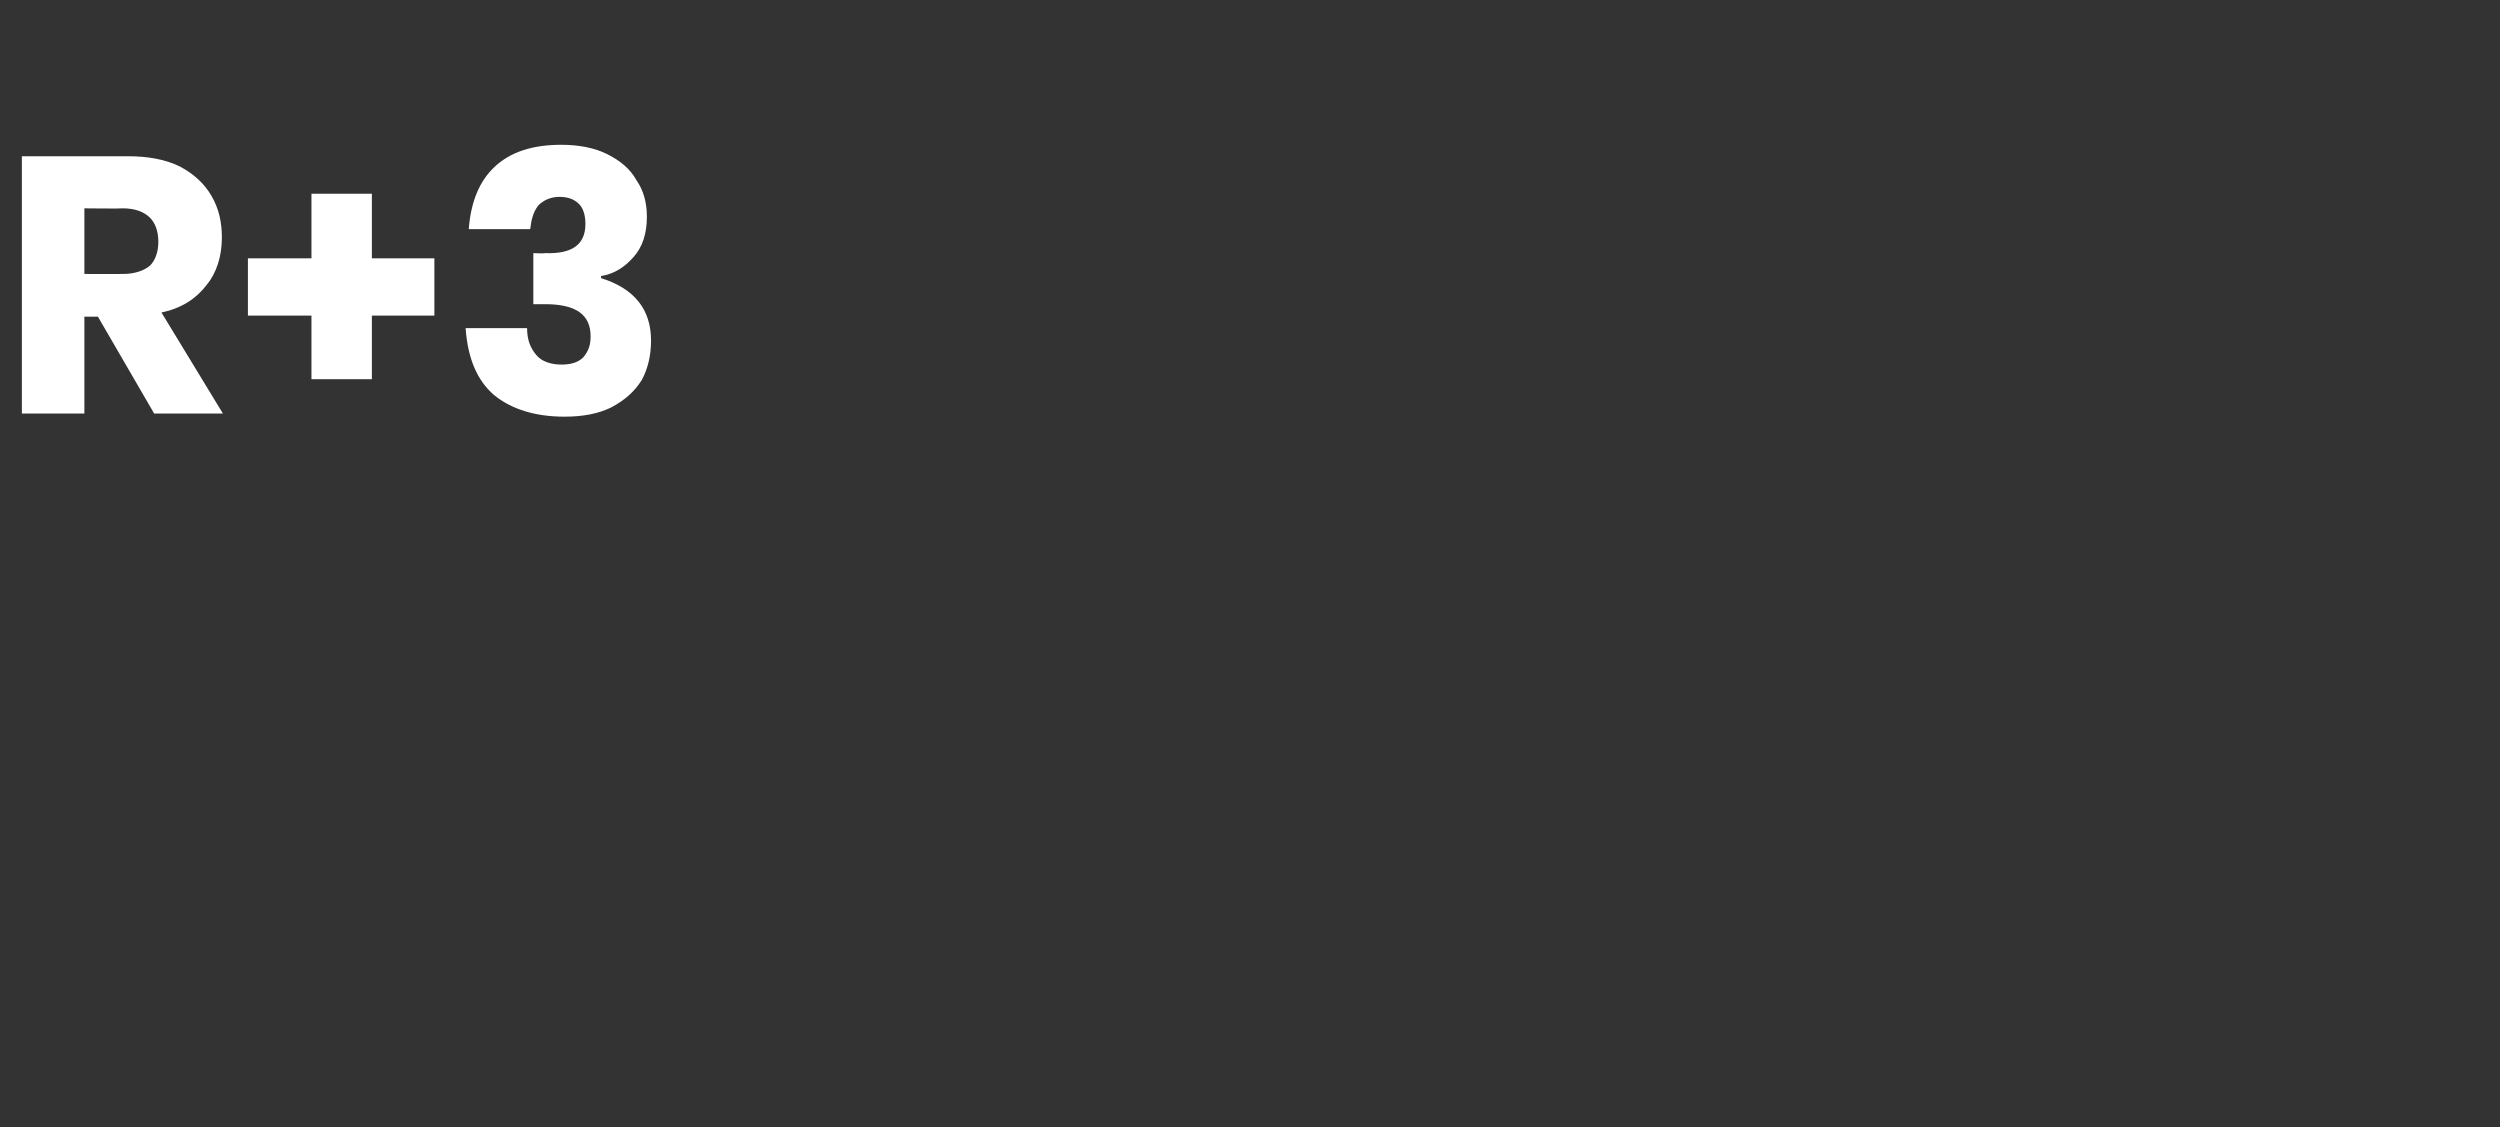 <?xml version="1.0" standalone="no"?><!DOCTYPE svg PUBLIC "-//W3C//DTD SVG 1.1//EN" "http://www.w3.org/Graphics/SVG/1.1/DTD/svg11.dtd"><svg xmlns="http://www.w3.org/2000/svg" version="1.1" width="240px" height="108.2px" viewBox="0 -3 240 108.2" style="top:-3px"><rect x="0" y="-3" width="240" height="108.2" fill="#333333" stroke="none"/><desc>R+3</desc><defs/><g id="Polygon69306"><path d="m14.8 36.7l-5.4-9.3l-1.3 0l0 9.3l-6 0l0-24.7c0 0 10.18 0 10.2 0c1.9 0 3.6.3 5 1c1.3.7 2.3 1.6 3 2.8c.7 1.2 1 2.5 1 4c0 1.8-.5 3.4-1.5 4.6c-1 1.3-2.4 2.2-4.3 2.6c.01.02 5.9 9.7 5.9 9.7l-6.6 0zm-6.7-13.4c0 0 3.66.01 3.7 0c1.1 0 2-.3 2.6-.8c.5-.5.8-1.3.8-2.3c0-1-.3-1.8-.8-2.3c-.6-.6-1.5-.9-2.6-.9c-.04.04-3.7 0-3.7 0l0 6.3zm33.6 4l-6 0l0 6.1l-5.8 0l0-6.1l-6.1 0l0-5.5l6.1 0l0-6.2l5.8 0l0 6.2l6 0l0 5.5zm12.2-16.4c1.7 0 3.2.3 4.4.9c1.2.6 2.2 1.4 2.8 2.5c.7 1 1 2.2 1 3.5c0 1.6-.4 2.9-1.3 3.9c-.8.9-1.8 1.6-3.1 1.8c0 0 0 .2 0 .2c3.2 1 4.8 3 4.8 6c0 1.4-.3 2.7-.9 3.8c-.7 1.1-1.6 1.9-2.9 2.6c-1.2.6-2.7.9-4.5.9c-2.8 0-5.1-.7-6.8-2.1c-1.6-1.4-2.5-3.5-2.7-6.4c0 0 5.9 0 5.9 0c0 1.1.3 1.9.9 2.6c.5.6 1.4.9 2.4.9c.9 0 1.6-.2 2.1-.7c.5-.6.7-1.2.7-2c0-2.1-1.4-3.1-4.4-3.1c.02.01-1.1 0-1.1 0l0-4.9c0 0 1.09.05 1.1 0c2.6.1 3.9-.8 3.9-2.8c0-.8-.2-1.5-.6-1.9c-.5-.5-1.1-.7-1.9-.7c-.8 0-1.5.3-2 .8c-.5.6-.7 1.4-.8 2.3c0 0-5.9 0-5.9 0c.2-2.6 1-4.6 2.5-6c1.5-1.4 3.6-2.1 6.4-2.1c0 0 0 0 0 0z" stroke="none" fill="#fff"/></g></svg>